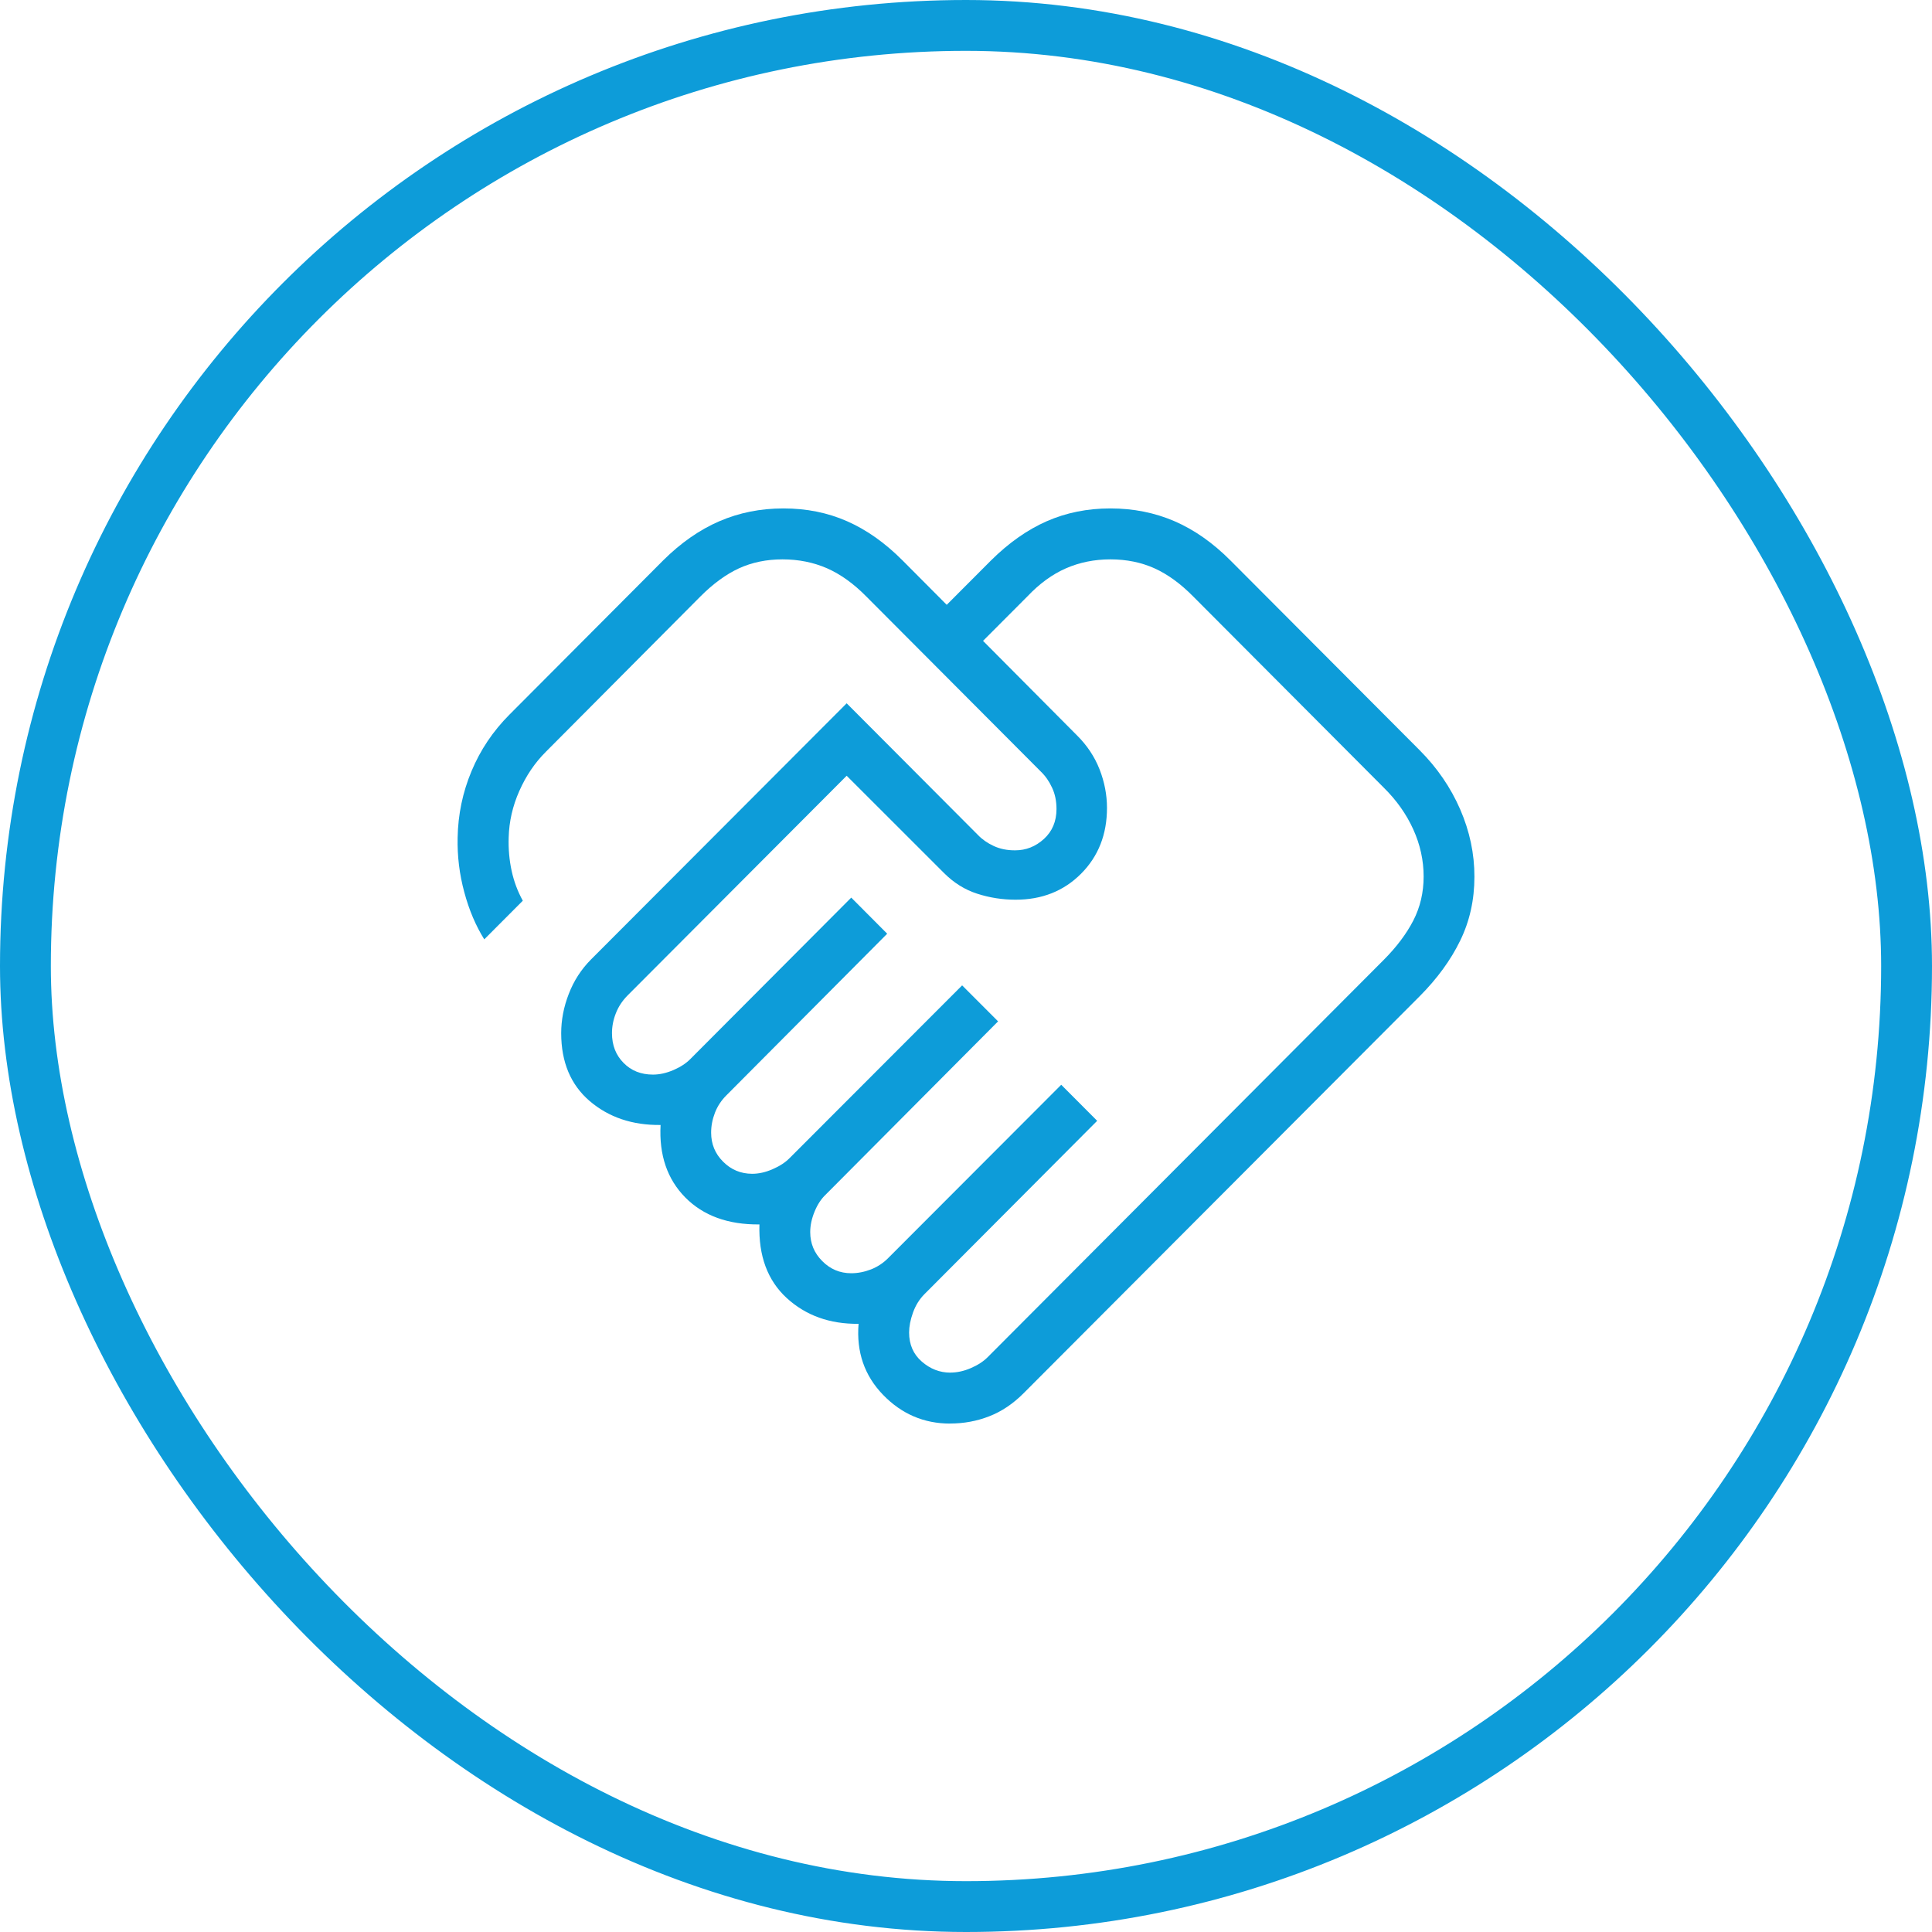 <svg width="38" height="38" viewBox="0 0 38 38" fill="none" xmlns="http://www.w3.org/2000/svg">
<rect x="0.5" y="0.5" width="37" height="37" rx="18.5" stroke="#0D9CD9"/>
<path d="M18.693 26.997C18.824 26.997 18.958 26.968 19.095 26.909C19.232 26.85 19.343 26.778 19.427 26.693L27.216 18.88C27.467 18.628 27.661 18.371 27.797 18.108C27.933 17.844 28.001 17.555 28.001 17.24C28.001 16.922 27.933 16.612 27.797 16.312C27.661 16.012 27.467 15.738 27.216 15.491L23.47 11.733C23.222 11.481 22.968 11.296 22.707 11.178C22.447 11.061 22.158 11.002 21.84 11.002C21.526 11.002 21.235 11.061 20.966 11.178C20.697 11.296 20.444 11.48 20.206 11.732L19.335 12.605L21.183 14.464C21.381 14.66 21.529 14.883 21.627 15.132C21.724 15.381 21.773 15.634 21.773 15.89C21.773 16.412 21.603 16.844 21.263 17.185C20.922 17.527 20.492 17.697 19.973 17.696C19.716 17.696 19.466 17.657 19.223 17.579C18.979 17.501 18.759 17.364 18.564 17.168L16.653 15.258L12.339 19.584C12.239 19.686 12.163 19.801 12.113 19.93C12.062 20.059 12.037 20.189 12.037 20.321C12.037 20.557 12.112 20.752 12.264 20.905C12.414 21.059 12.607 21.136 12.843 21.136C12.973 21.136 13.107 21.106 13.245 21.047C13.382 20.988 13.493 20.916 13.577 20.831L16.743 17.655L17.45 18.365L14.29 21.541C14.188 21.642 14.112 21.757 14.062 21.886C14.012 22.016 13.987 22.146 13.987 22.277C13.987 22.501 14.065 22.692 14.223 22.849C14.38 23.007 14.57 23.086 14.793 23.087C14.924 23.087 15.057 23.057 15.195 22.997C15.332 22.938 15.443 22.866 15.527 22.782L18.924 19.381L19.631 20.089L16.24 23.497C16.151 23.581 16.078 23.693 16.022 23.83C15.965 23.968 15.936 24.102 15.936 24.233C15.936 24.456 16.015 24.647 16.173 24.804C16.33 24.963 16.52 25.043 16.743 25.043C16.874 25.043 17.003 25.017 17.133 24.967C17.262 24.916 17.377 24.84 17.476 24.738L20.873 21.336L21.58 22.045L18.184 25.453C18.083 25.554 18.008 25.676 17.957 25.818C17.906 25.961 17.881 26.091 17.881 26.208C17.881 26.445 17.964 26.636 18.13 26.78C18.296 26.925 18.483 26.998 18.693 26.998M18.687 28C18.174 28 17.734 27.812 17.369 27.435C17.003 27.057 16.842 26.592 16.887 26.038C16.321 26.044 15.85 25.875 15.473 25.53C15.097 25.184 14.918 24.701 14.937 24.083C14.32 24.089 13.834 23.912 13.478 23.552C13.123 23.191 12.961 22.716 12.993 22.127C12.437 22.133 11.973 21.976 11.598 21.656C11.225 21.336 11.038 20.891 11.038 20.321C11.038 20.064 11.087 19.806 11.187 19.549C11.286 19.291 11.432 19.065 11.626 18.87L16.653 13.833L19.233 16.421C19.317 16.509 19.422 16.583 19.546 16.64C19.671 16.698 19.811 16.726 19.967 16.725C20.181 16.725 20.369 16.65 20.533 16.501C20.697 16.351 20.779 16.156 20.78 15.915C20.78 15.759 20.752 15.619 20.694 15.495C20.637 15.37 20.564 15.265 20.476 15.18L17.04 11.733C16.792 11.481 16.535 11.296 16.268 11.178C16 11.061 15.708 11.002 15.39 11.002C15.077 11.002 14.792 11.061 14.535 11.178C14.28 11.296 14.026 11.481 13.775 11.733L10.734 14.789C10.52 15.003 10.347 15.258 10.215 15.556C10.083 15.852 10.013 16.159 10.005 16.475C9.998 16.701 10.018 16.919 10.063 17.127C10.108 17.335 10.181 17.532 10.283 17.716L9.525 18.476C9.357 18.207 9.226 17.898 9.132 17.548C9.037 17.198 8.993 16.84 9.001 16.476C9.009 16.02 9.1 15.584 9.274 15.168C9.447 14.752 9.696 14.381 10.021 14.055L13.043 11.023C13.391 10.677 13.76 10.42 14.149 10.252C14.538 10.084 14.958 10 15.41 10C15.863 10 16.28 10.084 16.661 10.252C17.044 10.42 17.407 10.677 17.752 11.023L18.621 11.896L19.492 11.023C19.841 10.677 20.206 10.42 20.588 10.252C20.971 10.084 21.388 10 21.84 10C22.292 10 22.713 10.084 23.102 10.252C23.49 10.42 23.856 10.677 24.201 11.023L27.923 14.756C28.267 15.101 28.533 15.489 28.72 15.919C28.907 16.35 29.001 16.792 29 17.245C29 17.7 28.907 18.118 28.72 18.501C28.534 18.884 28.268 19.248 27.923 19.595L20.134 27.402C19.927 27.61 19.701 27.762 19.456 27.857C19.213 27.952 18.956 27.999 18.687 27.999" fill="#0D9CD9"/>
</svg>
